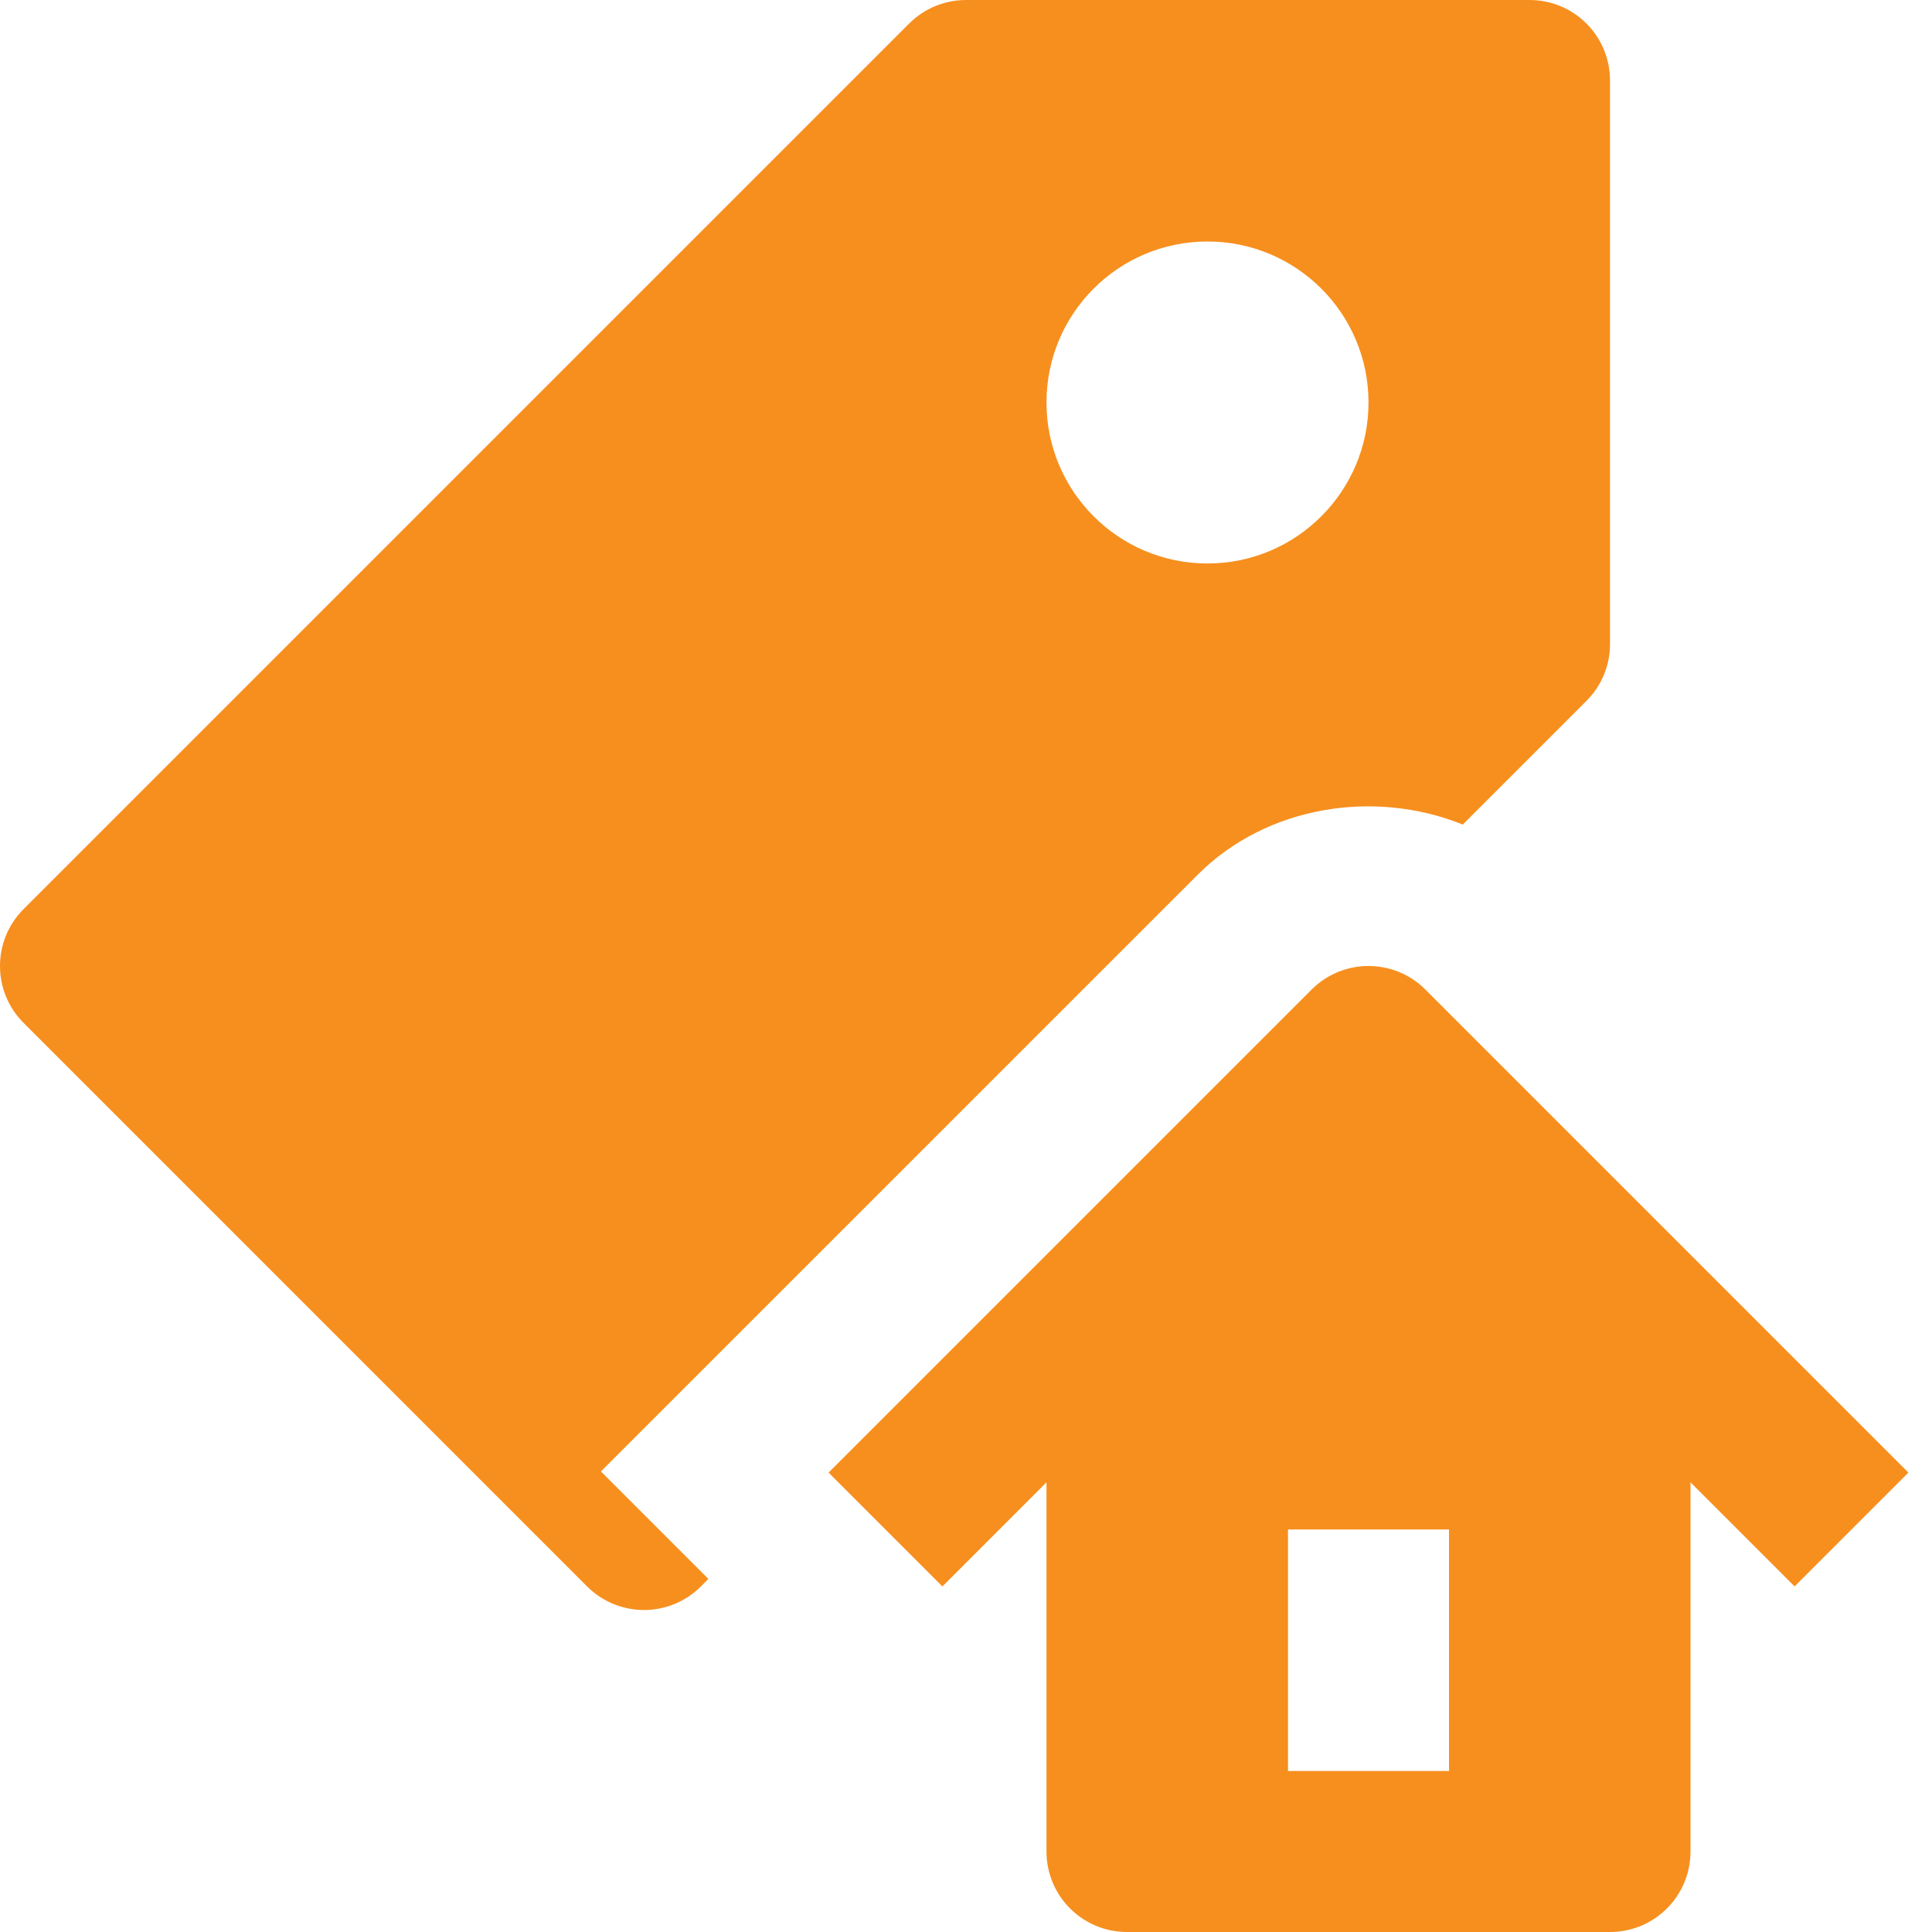 <?xml version="1.0" encoding="UTF-8"?>
<svg width="53px" height="53px" viewBox="0 0 53 53" version="1.1" xmlns="http://www.w3.org/2000/svg" xmlns:xlink="http://www.w3.org/1999/xlink">
    <!-- Generator: Sketch 50.2 (55047) - http://www.bohemiancoding.com/sketch -->
    <title>Group 13</title>
    <desc>Created with Sketch.</desc>
    <defs></defs>
    <g id="DIensten-overzicht" stroke="none" stroke-width="1" fill="none" fill-rule="evenodd">
        <g id="Dienten---Desktop" transform="translate(-261, -1346)">
            <g id="Group-13" transform="translate(260, 1346)">
                <g id="Group-7">
                    <rect id="Rectangle-path" x="1" y="0" width="53" height="53"></rect>
                    <path d="M17.485,40.366 L33.858,23.994 C35.753,22.097 38.714,21.644 41.128,22.62 L44.52,19.228 C44.935,18.815 45.167,18.254 45.167,17.667 L45.167,2.208 C45.167,0.987 44.18,0 42.958,0 L27.5,0 C26.913,0 26.354,0.232 25.939,0.647 L1.647,24.939 C0.784,25.802 0.784,27.198 1.647,28.061 L17.105,43.52 C17.536,43.95 18.101,44.167 18.667,44.167 C19.232,44.167 19.797,43.95 20.228,43.52 L20.433,43.314 L17.485,40.366 Z M34.125,6.625 C36.563,6.625 38.542,8.601 38.542,11.042 C38.542,13.477 36.563,15.458 34.125,15.458 C31.683,15.458 29.708,13.477 29.708,11.042 C29.708,8.601 31.683,6.625 34.125,6.625 Z" id="Shape" fill="#F78F1E" fill-rule="nonzero"></path>
                    <path d="M40.103,27.147 C39.239,26.284 37.844,26.284 36.98,27.147 L23.73,40.397 L26.853,43.52 L29.708,40.664 L29.708,50.792 C29.708,52.013 30.695,53 31.917,53 L45.167,53 C46.388,53 47.375,52.013 47.375,50.792 L47.375,40.664 L50.23,43.52 L53.353,40.397 L40.103,27.147 Z M40.75,48.583 L36.333,48.583 L36.333,41.958 L40.75,41.958 L40.75,48.583 Z" id="Shape" fill="#F78F1E" fill-rule="nonzero"></path>
                </g>
            </g>
        </g>
    </g>
</svg>